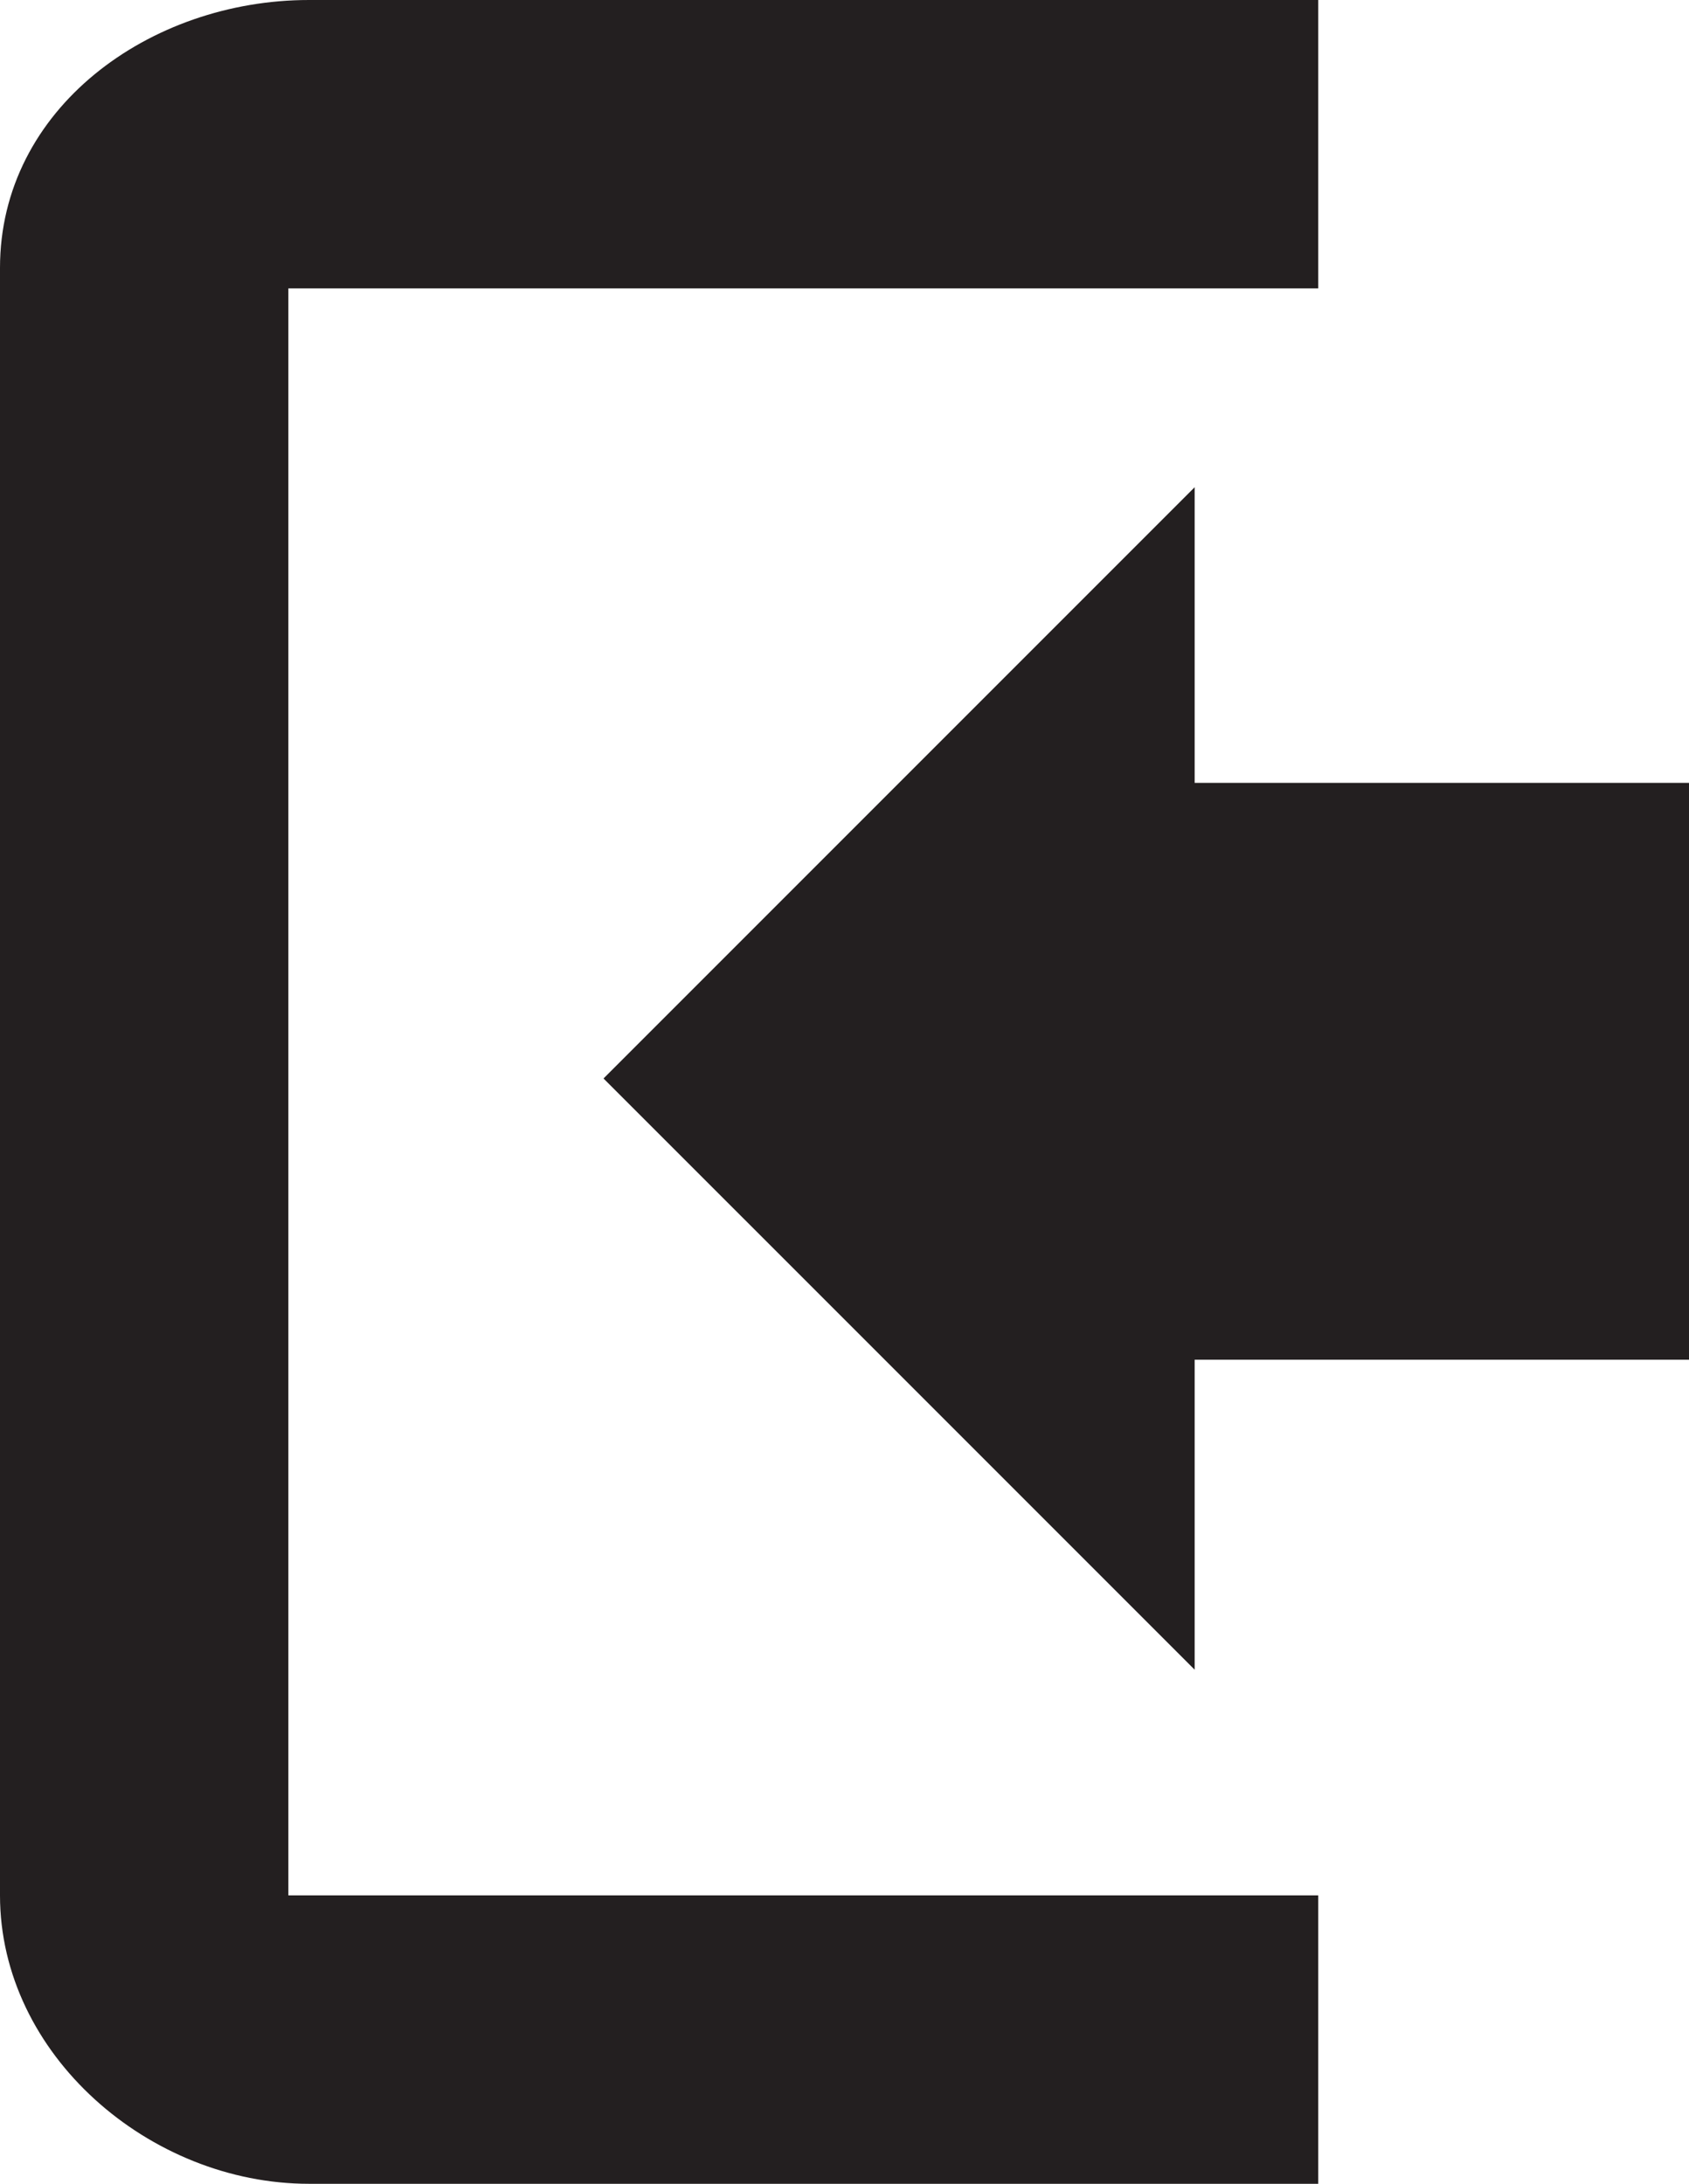 <?xml version="1.0" ?><!DOCTYPE svg  PUBLIC '-//W3C//DTD SVG 1.1//EN'  'http://www.w3.org/Graphics/SVG/1.1/DTD/svg11.dtd'><svg enable-background="new 0 0 41 53" height="53px" id="Layer_1" version="1.1" viewBox="0 0 41 53" width="41px" xml:space="preserve" xmlns="http://www.w3.org/2000/svg" xmlns:xlink="http://www.w3.org/1999/xlink"><g><path d="M7,7h25V0H7.5C3.634,0,0,2.634,0,6.5V46c0,3.866,3.634,7,7.5,7H32v-7H7V7z" fill="#231F20"/><polygon fill="#231F20" points="14.65,26.174 29,11.825 29,19 41,19 41,33 29,33 29,40.523  "/></g></svg>